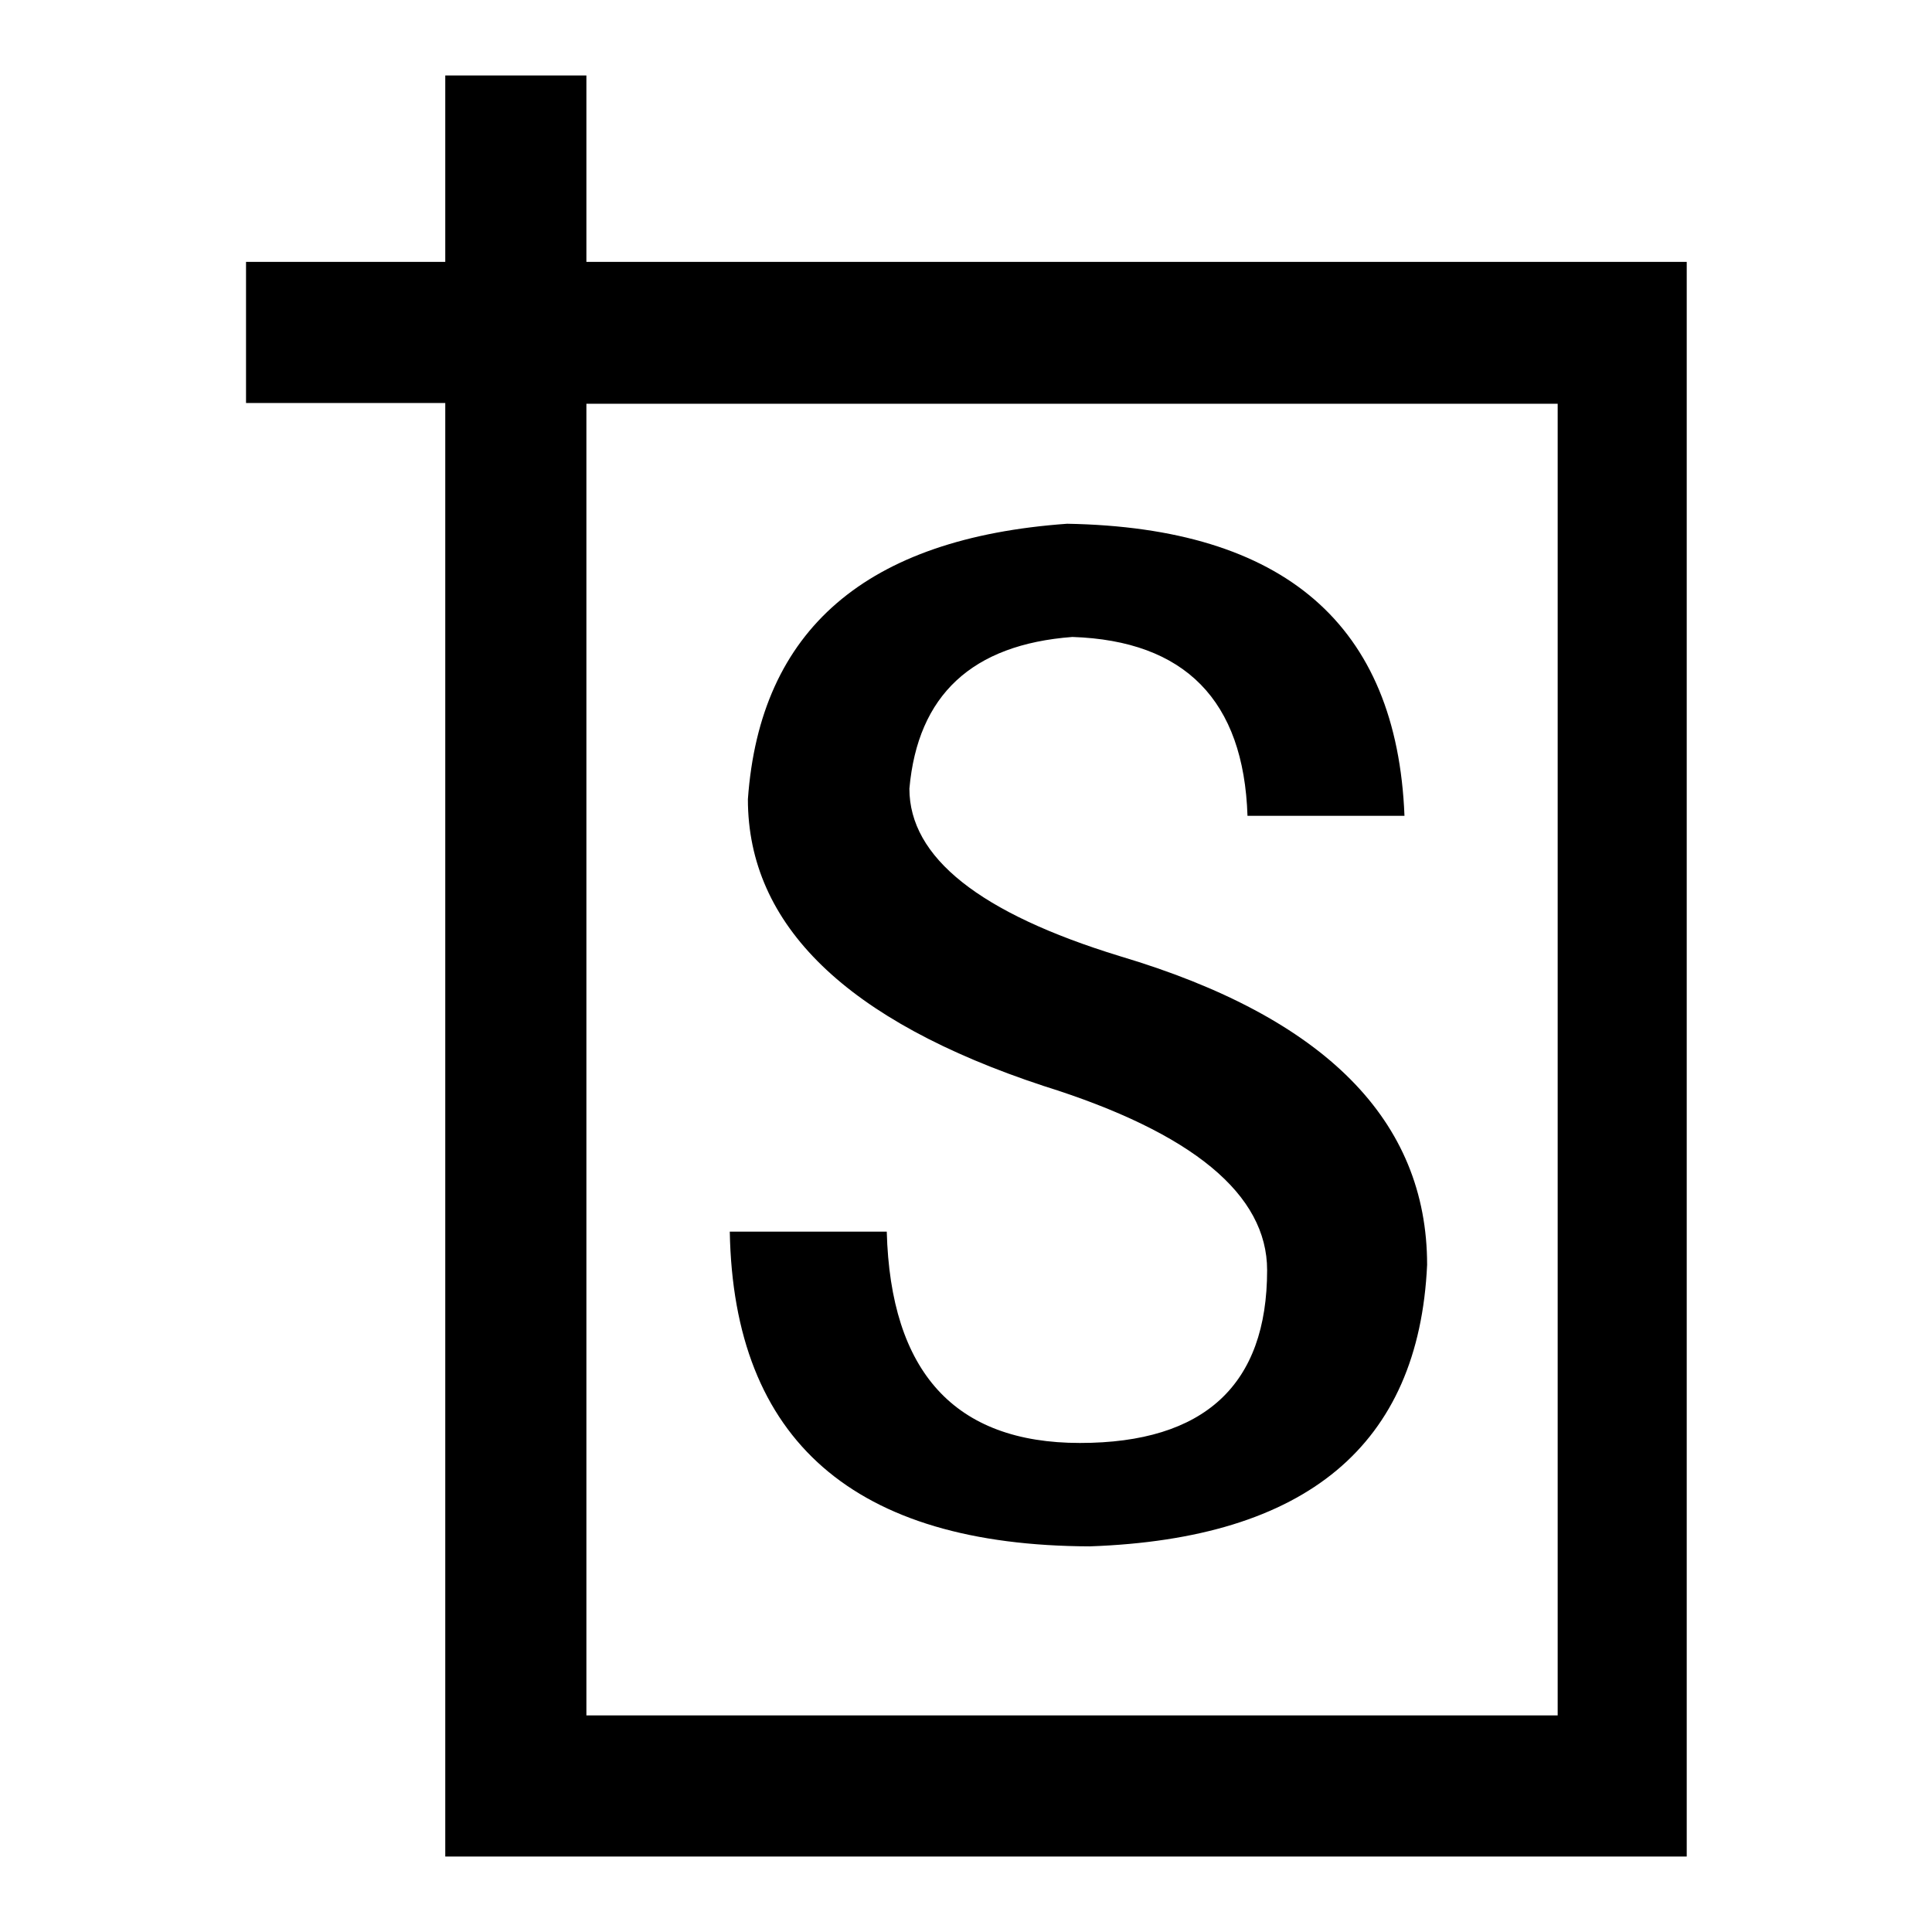 <?xml version="1.0" encoding="utf-8"?>
<!-- Svg Vector Icons : http://www.onlinewebfonts.com/icon -->
<!DOCTYPE svg PUBLIC "-//W3C//DTD SVG 1.1//EN" "http://www.w3.org/Graphics/SVG/1.1/DTD/svg11.dtd">
<svg version="1.1" xmlns="http://www.w3.org/2000/svg" xmlns:xlink="http://www.w3.org/1999/xlink" x="0px" y="0px" viewBox="0 0 256 256" enable-background="new 0 0 256 256" xml:space="preserve">
<g> <path fill="#000000" d="M206.4,34.7H77.7V10H59v24.7H32.6v18.7H59V246h164.5V34.7H206.4z M206.4,227.3H77.7V53.5h128.7V227.3z"/> <path fill="#000000" d="M96.7,163.2h20.8c0.5,18.6,9,28,25.6,28c16.5,0,24.8-7.7,24.8-22.9c0-10-9.8-18.2-29.6-24.4 c-26.1-8.6-39.2-21.3-39.2-38c1.6-22.5,15.7-34.6,42.3-36.5c28.8,0.5,43.7,13.4,44.7,38.7h-20.8c-0.5-15.3-8.3-23.2-23.2-23.7 c-13.3,1-20.5,7.7-21.6,20.1c0,9.1,9.3,16.5,27.9,22.2c27.2,8.1,40.7,21.8,40.7,40.9c-1.1,23.9-16,36.3-44.7,37.3 C113.2,204.8,97.2,190.9,96.7,163.2z"/></g>
</svg>